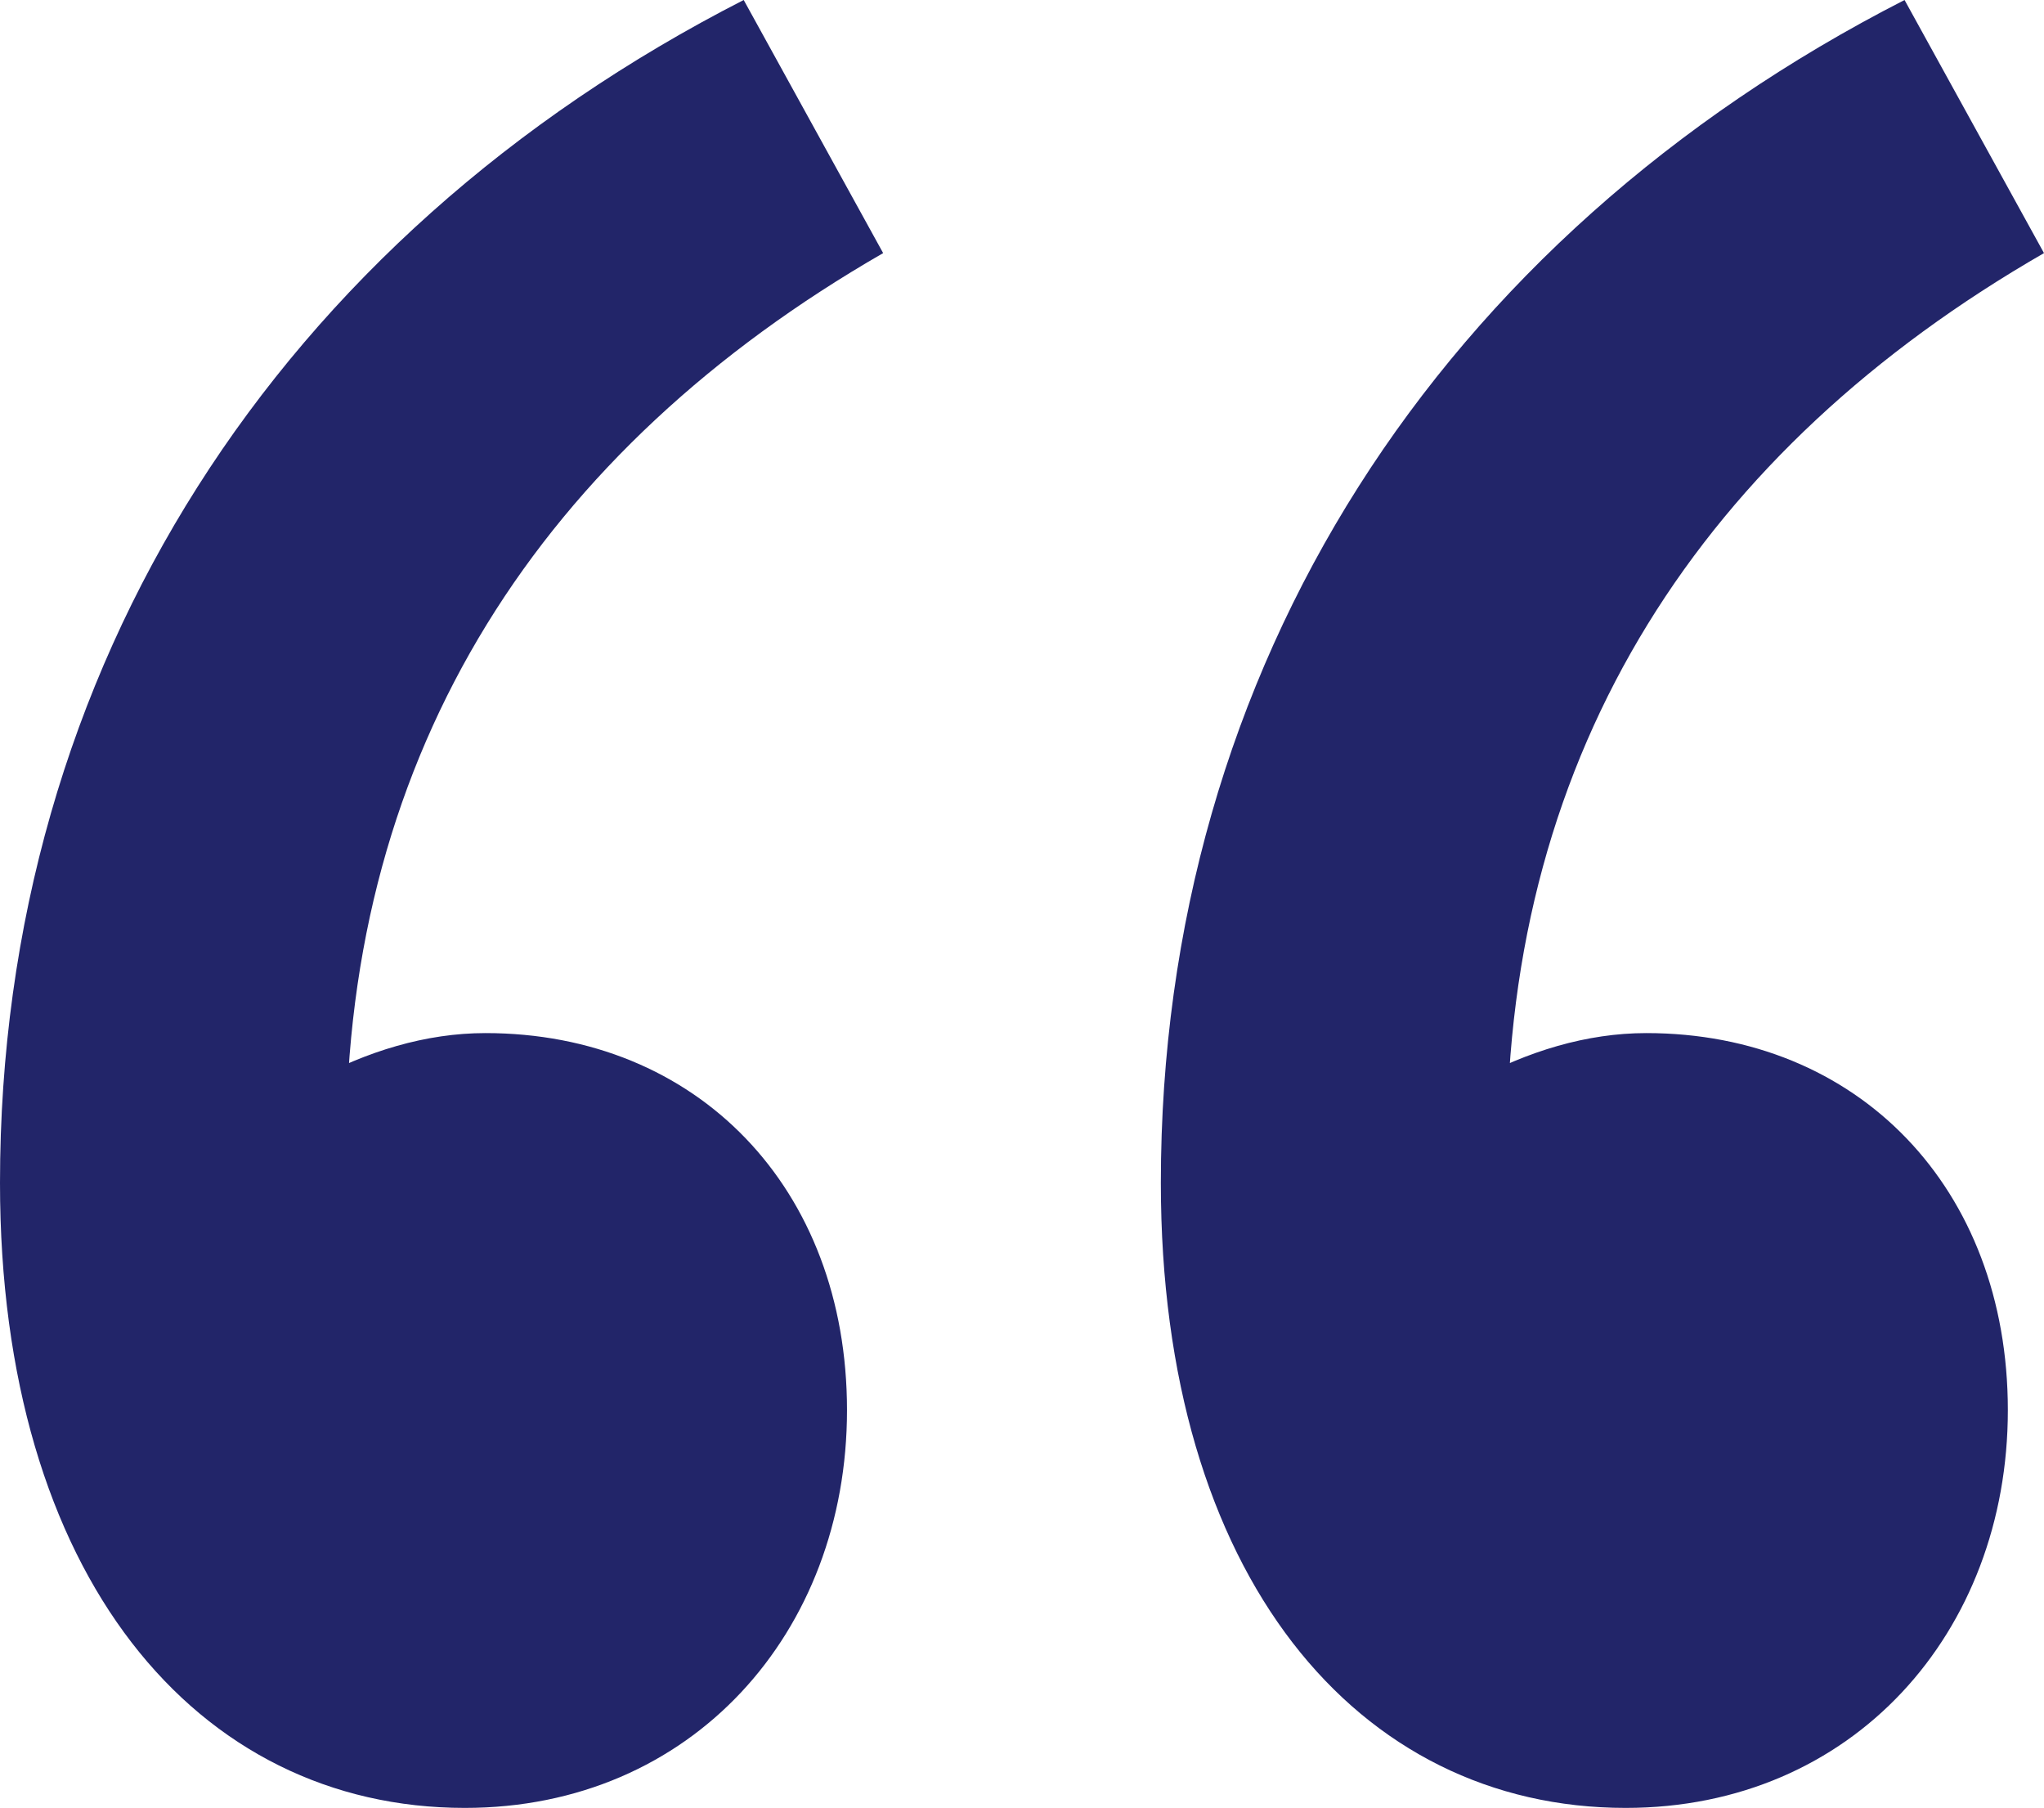 <?xml version="1.0" encoding="UTF-8"?>
<svg id="Layer_2" data-name="Layer 2" xmlns="http://www.w3.org/2000/svg" viewBox="0 0 51.45 45.5">
  <defs>
    <style>
      .cls-1 {
        fill: #222569;
      }
    </style>
  </defs>
  <g id="Layer_1-2" data-name="Layer 1">
    <path class="cls-1" d="m0,29.77C0,16.77,7.02,5.98,18.72,0l3.51,6.37c-8.58,4.94-13.52,12.48-13.52,22.49l2.47,10.14-7.15-8.71c2.21-2.47,5.2-4.29,8.19-4.29,5.33,0,9.1,3.9,9.1,9.49s-3.9,10.01-9.62,10.01c-6.76,0-11.7-5.85-11.7-15.73Zm29.22,0c0-13,7.02-23.79,18.72-29.77l3.51,6.37c-8.58,4.94-13.52,12.48-13.52,22.49l2.47,10.14-7.15-8.71c2.21-2.47,5.2-4.29,8.19-4.29,5.33,0,9.1,3.9,9.1,9.49s-3.9,10.01-9.62,10.01c-6.76,0-11.7-5.85-11.7-15.73Z"/>
  </g>
</svg>
